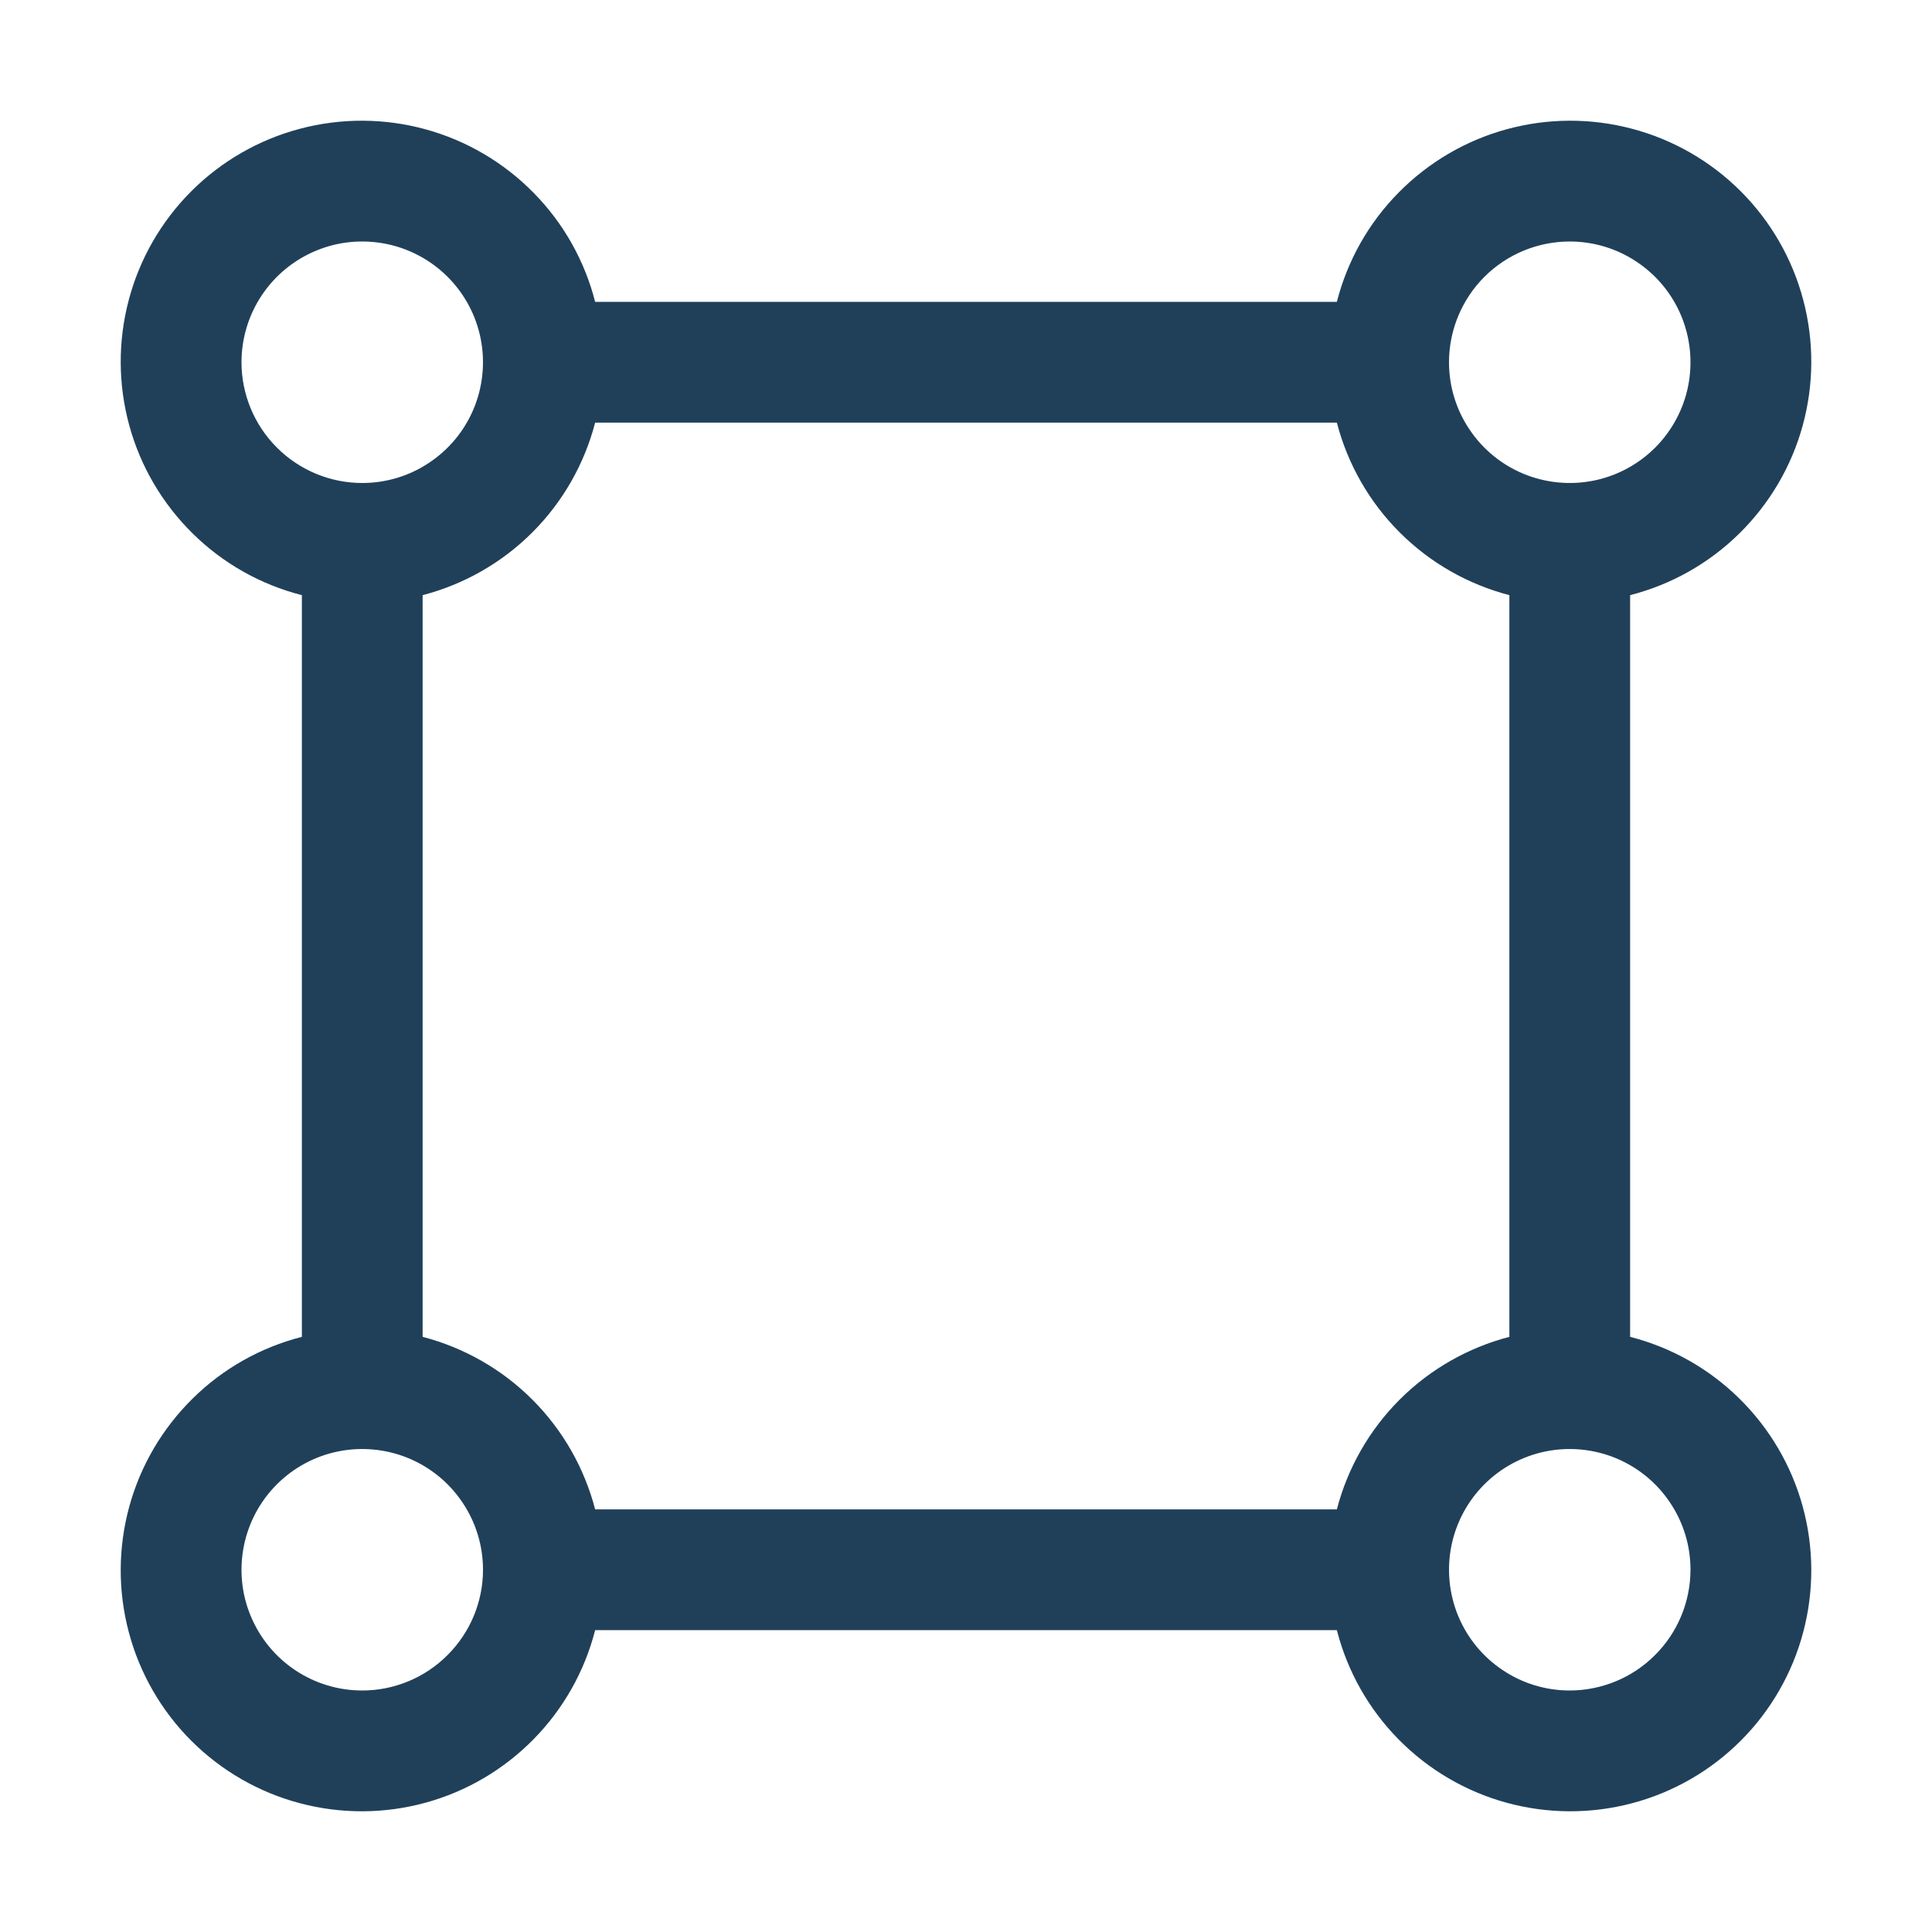 <svg width="20" height="20" viewBox="0 0 20 20" fill="none" xmlns="http://www.w3.org/2000/svg">
<rect width="20" height="20" fill="white"/>
<path d="M16.875 13.839V6.161C17.301 6.052 17.691 5.832 18.005 5.523C18.319 5.214 18.546 4.828 18.662 4.403C18.778 3.979 18.78 3.531 18.667 3.105C18.555 2.68 18.331 2.291 18.02 1.98C17.709 1.669 17.32 1.445 16.895 1.333C16.469 1.22 16.021 1.222 15.597 1.338C15.172 1.454 14.786 1.681 14.477 1.995C14.168 2.308 13.948 2.698 13.839 3.125H6.161C6.052 2.698 5.832 2.308 5.523 1.995C5.214 1.681 4.828 1.454 4.403 1.338C3.979 1.222 3.531 1.22 3.105 1.333C2.68 1.445 2.291 1.669 1.98 1.98C1.669 2.291 1.445 2.68 1.333 3.105C1.22 3.531 1.222 3.979 1.338 4.403C1.454 4.828 1.681 5.214 1.995 5.523C2.308 5.832 2.698 6.052 3.125 6.161V13.839C2.698 13.948 2.308 14.168 1.995 14.477C1.681 14.786 1.454 15.172 1.338 15.597C1.222 16.021 1.22 16.469 1.333 16.895C1.445 17.32 1.669 17.709 1.98 18.02C2.291 18.331 2.68 18.555 3.105 18.667C3.531 18.78 3.979 18.778 4.403 18.662C4.828 18.546 5.214 18.319 5.523 18.005C5.832 17.691 6.052 17.301 6.161 16.875H13.839C13.948 17.301 14.168 17.691 14.477 18.005C14.786 18.319 15.172 18.546 15.597 18.662C16.021 18.778 16.469 18.78 16.895 18.667C17.32 18.555 17.709 18.331 18.02 18.02C18.331 17.709 18.555 17.32 18.667 16.895C18.78 16.469 18.778 16.021 18.662 15.597C18.546 15.172 18.319 14.786 18.005 14.477C17.691 14.168 17.301 13.948 16.875 13.839ZM16.25 2.5C16.497 2.5 16.739 2.573 16.944 2.711C17.15 2.848 17.31 3.043 17.405 3.272C17.499 3.5 17.524 3.751 17.476 3.994C17.428 4.236 17.309 4.459 17.134 4.634C16.959 4.809 16.736 4.928 16.494 4.976C16.251 5.024 16 4.999 15.772 4.905C15.543 4.81 15.348 4.65 15.211 4.444C15.073 4.239 15 3.997 15 3.75C15 3.419 15.132 3.101 15.366 2.866C15.601 2.632 15.918 2.5 16.25 2.5ZM2.5 3.75C2.5 3.503 2.573 3.261 2.711 3.055C2.848 2.85 3.043 2.69 3.272 2.595C3.5 2.5 3.751 2.476 3.994 2.524C4.236 2.572 4.459 2.691 4.634 2.866C4.809 3.041 4.928 3.264 4.976 3.506C5.024 3.749 4.999 4 4.905 4.228C4.81 4.457 4.65 4.652 4.444 4.789C4.239 4.927 3.997 5 3.75 5C3.419 5 3.101 4.868 2.866 4.633C2.632 4.399 2.5 4.081 2.5 3.75ZM3.75 17.5C3.503 17.5 3.261 17.427 3.055 17.289C2.85 17.152 2.69 16.957 2.595 16.728C2.5 16.5 2.476 16.248 2.524 16.006C2.572 15.764 2.691 15.541 2.866 15.366C3.041 15.191 3.264 15.072 3.506 15.024C3.749 14.976 4 15.001 4.228 15.095C4.457 15.19 4.652 15.35 4.789 15.556C4.927 15.761 5 16.003 5 16.25C5 16.581 4.868 16.899 4.633 17.133C4.399 17.368 4.081 17.5 3.75 17.5ZM13.839 15.625H6.161C6.049 15.195 5.825 14.803 5.511 14.489C5.197 14.175 4.805 13.951 4.375 13.839V6.161C4.805 6.049 5.197 5.825 5.511 5.511C5.825 5.197 6.049 4.805 6.161 4.375H13.839C13.951 4.805 14.175 5.197 14.489 5.511C14.803 5.825 15.195 6.049 15.625 6.161V13.839C15.195 13.951 14.803 14.175 14.489 14.489C14.175 14.803 13.951 15.195 13.839 15.625ZM16.25 17.5C16.003 17.5 15.761 17.427 15.556 17.289C15.35 17.152 15.19 16.957 15.095 16.728C15.001 16.5 14.976 16.248 15.024 16.006C15.072 15.764 15.191 15.541 15.366 15.366C15.541 15.191 15.764 15.072 16.006 15.024C16.248 14.976 16.5 15.001 16.728 15.095C16.957 15.19 17.152 15.35 17.289 15.556C17.427 15.761 17.5 16.003 17.5 16.25C17.499 16.581 17.368 16.899 17.133 17.133C16.899 17.368 16.581 17.499 16.25 17.5Z" fill="#20405A"/>
</svg>
